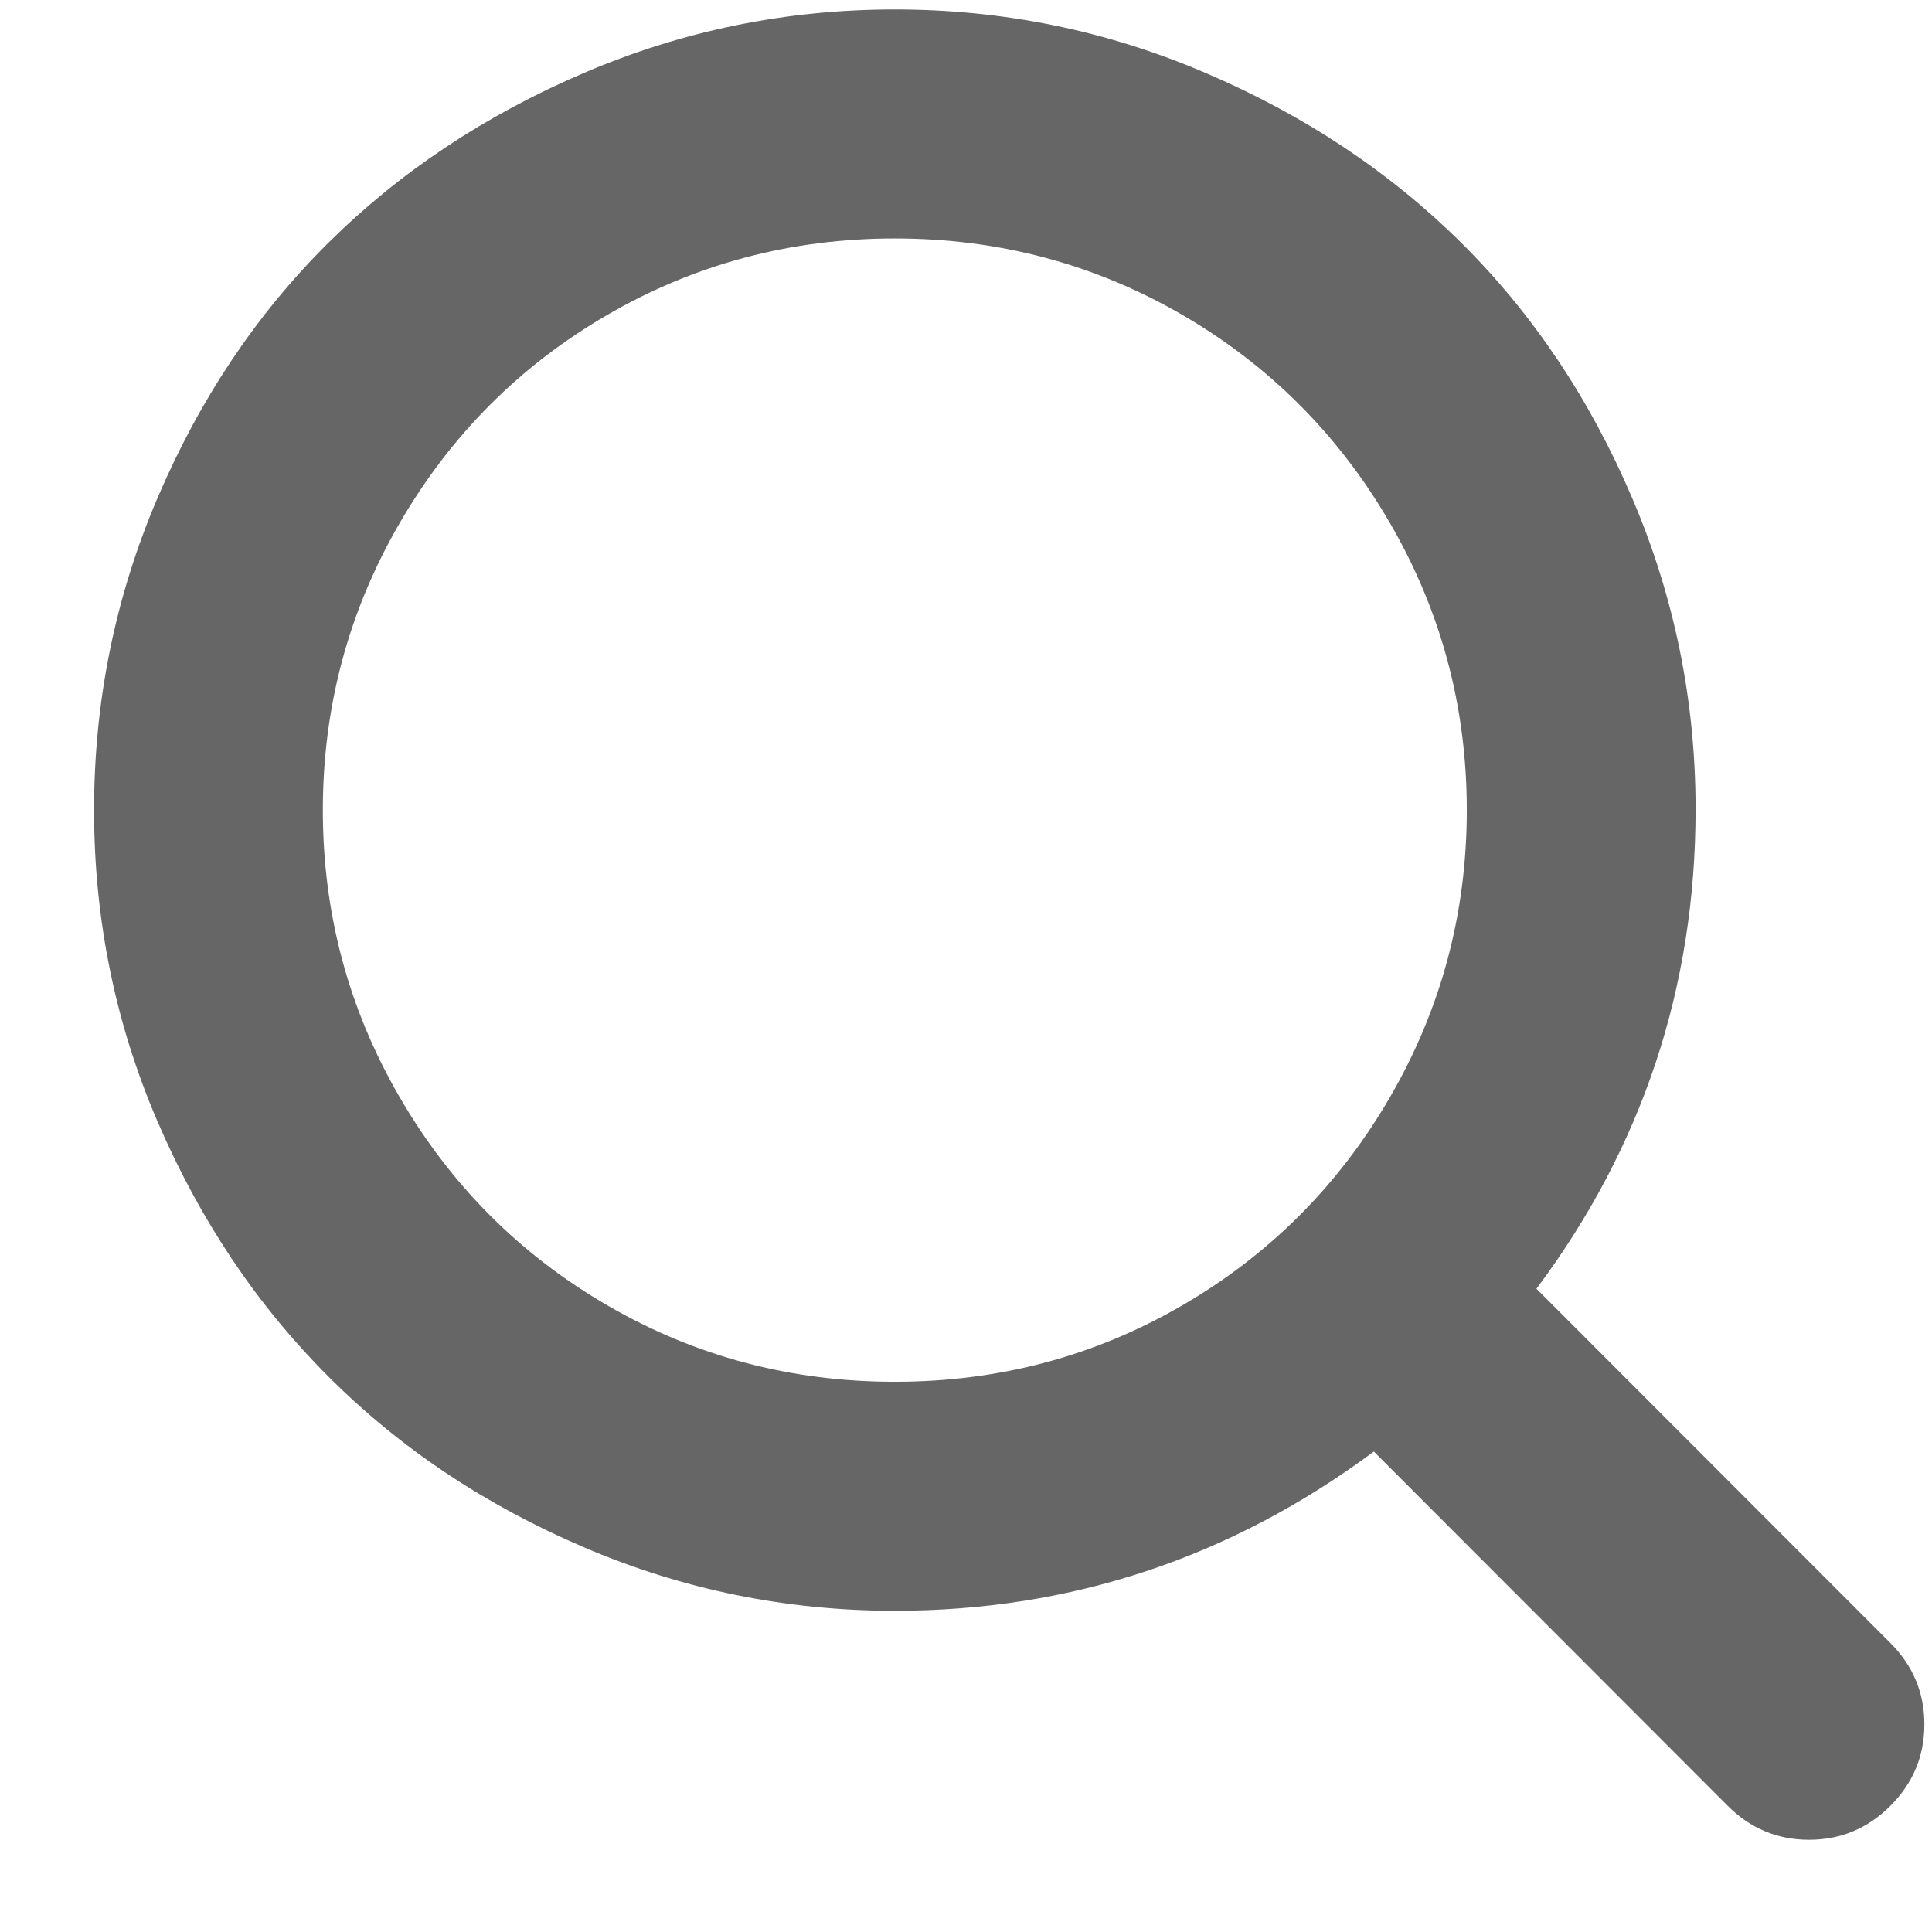 <svg width="19" height="19" viewBox="0 0 19 19" fill="none" xmlns="http://www.w3.org/2000/svg">
<g clip-path="url(#clip0_2701_305)">
<path d="M18.591 17.759C18.368 17.982 18.102 18.093 17.791 18.093C17.48 18.093 17.214 17.982 16.991 17.759L13.511 14.275C12.104 15.319 10.534 15.841 8.8 15.841C7.733 15.841 6.714 15.633 5.741 15.216C4.769 14.8 3.931 14.24 3.228 13.536C2.524 12.832 1.965 11.996 1.549 11.029C1.133 10.061 0.925 9.04 0.925 7.967C0.925 6.894 1.133 5.87 1.549 4.897C1.965 3.923 2.524 3.087 3.228 2.389C3.931 1.692 4.769 1.134 5.741 0.718C6.714 0.301 7.733 0.093 8.8 0.093C9.866 0.093 10.886 0.301 11.858 0.718C12.831 1.134 13.669 1.692 14.372 2.389C15.075 3.087 15.635 3.923 16.051 4.897C16.467 5.87 16.675 6.891 16.675 7.958C16.675 9.706 16.153 11.278 15.11 12.674L18.591 16.158C18.814 16.381 18.925 16.648 18.925 16.958C18.925 17.269 18.814 17.536 18.591 17.759ZM8.8 2.345C7.78 2.345 6.84 2.595 5.979 3.093C5.117 3.592 4.435 4.275 3.931 5.143C3.427 6.011 3.175 6.952 3.175 7.967C3.175 8.982 3.427 9.923 3.931 10.791C4.435 11.659 5.117 12.342 5.979 12.841C6.84 13.34 7.78 13.589 8.8 13.589C9.819 13.589 10.76 13.34 11.621 12.841C12.482 12.342 13.165 11.659 13.669 10.791C14.173 9.923 14.425 8.982 14.425 7.967C14.425 6.952 14.173 6.011 13.669 5.143C13.165 4.275 12.482 3.592 11.621 3.093C10.76 2.595 9.819 2.345 8.8 2.345Z" fill="#666666"/>
</g>
<defs>
<clipPath id="clip0_2701_305">
<rect width="18" height="18" fill="white" transform="translate(0.925 0.093)"/>
</clipPath>
</defs>
</svg>
